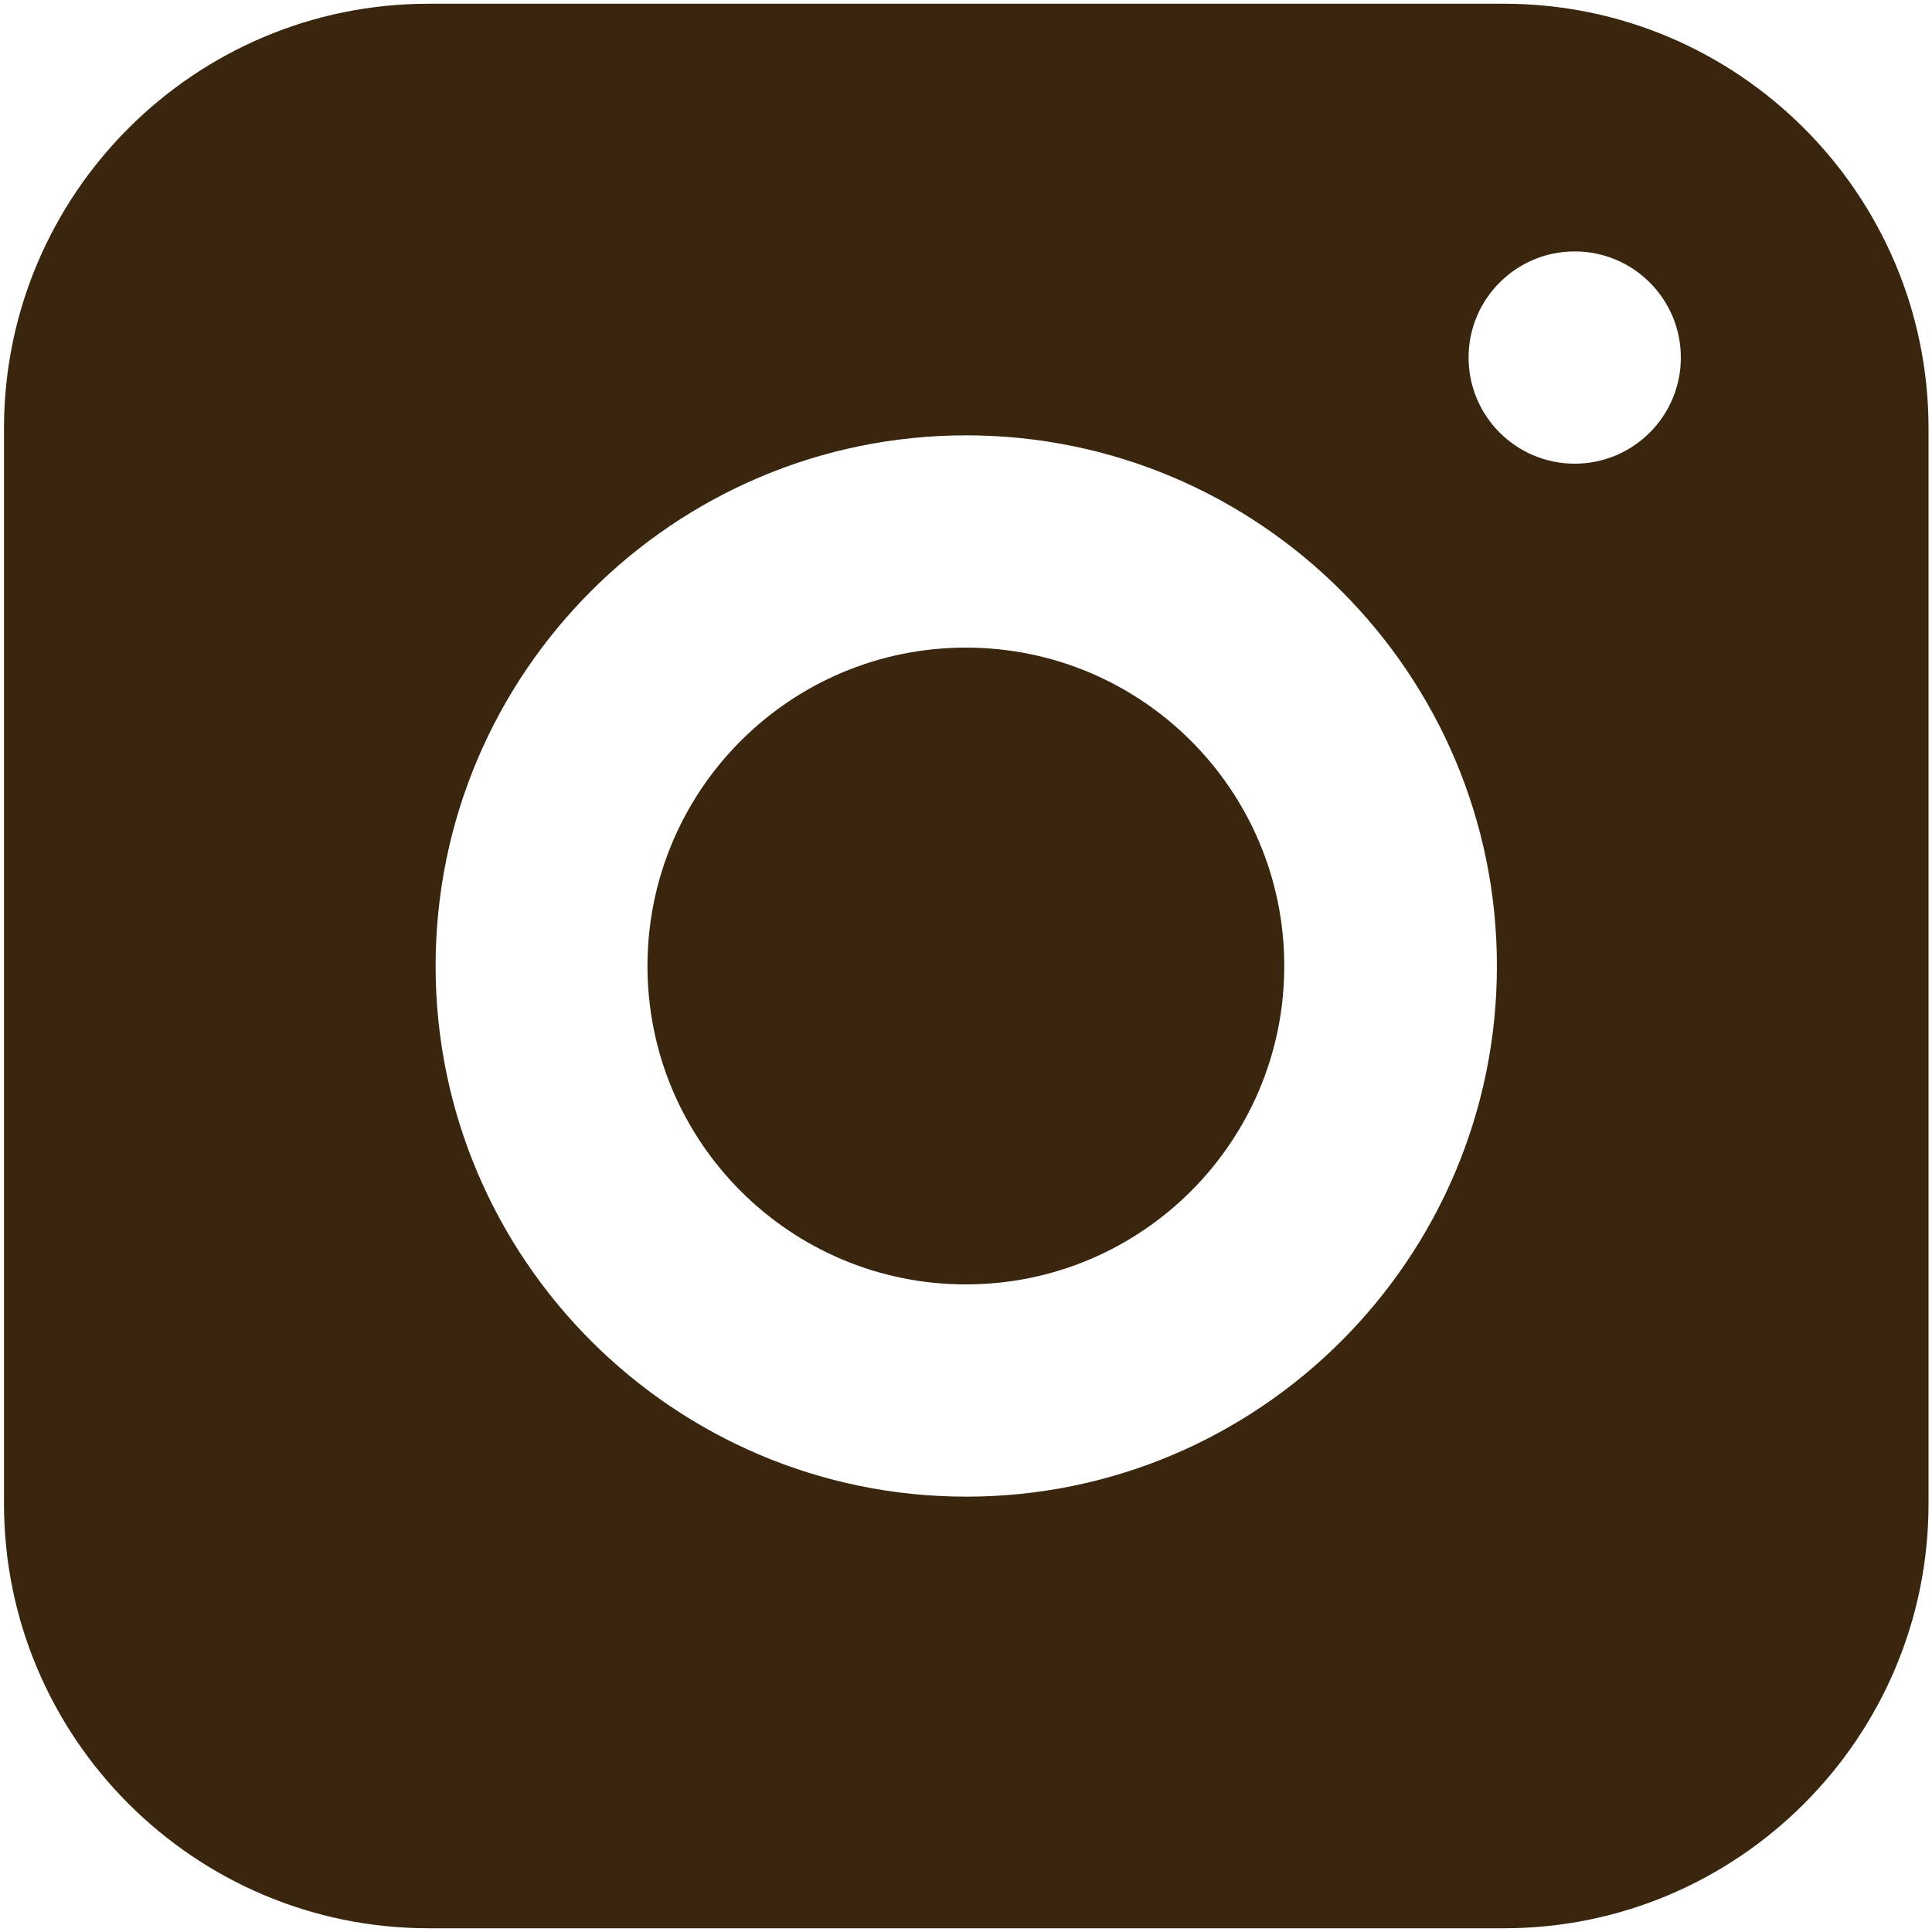 <?xml version="1.0" encoding="UTF-8"?> <svg xmlns="http://www.w3.org/2000/svg" width="15" height="15" viewBox="0 0 15 15" fill="none"><g clip-path="url(#clip0_3157_2091)"><path d="M9.971 7.5C9.971 8.865 8.864 9.972 7.499 9.972C6.134 9.972 5.027 8.865 5.027 7.5C5.027 6.135 6.134 5.028 7.499 5.028C8.864 5.028 9.971 6.135 9.971 7.5Z" fill="#3A260E"></path><path d="M11.677 0.029H3.327C1.51 0.029 0.031 1.508 0.031 3.325V11.675C0.031 13.492 1.51 14.971 3.327 14.971H11.677C13.494 14.971 14.973 13.492 14.973 11.675V3.325C14.973 1.508 13.494 0.029 11.677 0.029ZM7.502 11.62C5.23 11.62 3.382 9.772 3.382 7.5C3.382 5.228 5.23 3.38 7.502 3.38C9.774 3.38 11.622 5.228 11.622 7.5C11.622 9.772 9.774 11.62 7.502 11.62ZM12.226 3.6C11.771 3.6 11.402 3.231 11.402 2.776C11.402 2.321 11.771 1.952 12.226 1.952C12.681 1.952 13.05 2.321 13.05 2.776C13.05 3.231 12.681 3.6 12.226 3.6Z" fill="#3A260E"></path></g><defs><clipPath id="clip0_3157_2091"><rect width="15" height="15" fill="white"></rect></clipPath></defs></svg> 